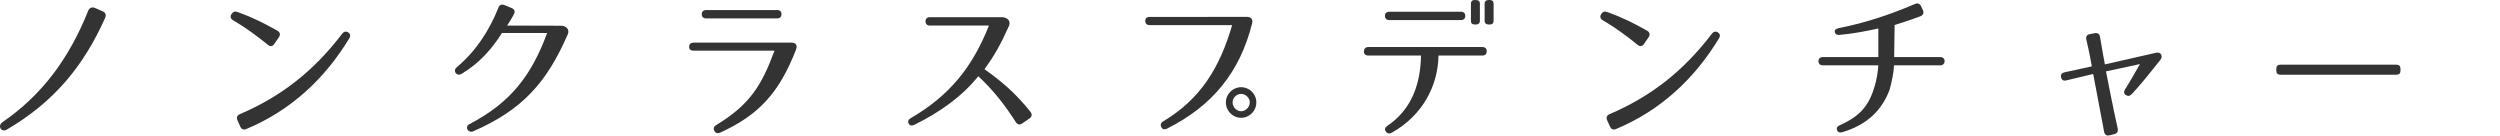 <?xml version="1.0" encoding="utf-8"?>
<!-- Generator: Adobe Illustrator 12.0.0, SVG Export Plug-In . SVG Version: 6.00 Build 51448)  -->
<!DOCTYPE svg PUBLIC "-//W3C//DTD SVG 1.1//EN" "http://www.w3.org/Graphics/SVG/1.1/DTD/svg11.dtd">
<svg  version="1.1" id="レイヤー_1" xmlns="http://www.w3.org/2000/svg" xmlns:xlink="http://www.w3.org/1999/xlink" width="427.101" height="23.152"
	 viewBox="-27.646 402.864 427.101 23.152" overflow="visible" enable-background="new -27.646 402.864 427.101 23.152"
	 xml:space="preserve">
<g>
	<path fill="#333333" d="M-9.652,405.854c-3.718,8.32-8.736,14.404-16.848,19.162c-0.416,0.234-0.832,0.131-1.04-0.182
		c-0.208-0.363-0.104-0.779,0.26-1.066c6.864-4.68,11.492-11.022,14.716-19.108c0.182-0.442,0.624-0.624,1.066-0.468l1.43,0.624
		C-9.652,404.97-9.47,405.438-9.652,405.854z"/>
	<path fill="#333333" d="M18.142,410.534c-1.872-1.508-3.744-2.912-5.928-4.186c-0.468-0.26-0.572-0.624-0.338-1.04l0.026-0.026
		c0.26-0.416,0.572-0.546,1.04-0.364c2.418,0.858,4.472,1.872,6.812,3.198c0.442,0.26,0.546,0.65,0.26,1.092l-0.806,1.17
		C18.922,410.794,18.532,410.872,18.142,410.534z M13.332,422.364c7.072-3.016,12.61-7.357,17.472-13.727
		c0.286-0.39,0.65-0.468,1.04-0.234c0.364,0.234,0.442,0.598,0.182,1.014c-4.134,6.813-9.88,12.271-17.602,15.496
		c-0.442,0.182-0.806,0.053-1.014-0.416l-0.494-1.092C12.708,422.936,12.864,422.573,13.332,422.364z"/>
	<path fill="#333333" d="M69.362,408.714c-3.536,8.086-7.592,12.845-16.172,16.589c-0.858,0.363-1.508-0.781-0.65-1.223
		c7.098-3.719,10.582-8.294,13.286-15.574h-7.722c-1.664,2.652-3.848,5.174-6.89,6.969c-0.884,0.52-1.534-0.521-0.858-1.093
		c3.302-2.782,5.564-6.24,7.15-10.218c0.182-0.468,0.546-0.624,1.014-0.442l1.248,0.52c0.494,0.208,0.624,0.572,0.39,1.04
		c-0.364,0.676-0.676,1.222-1.17,1.95l9.126,0.026C68.998,407.206,69.726,407.882,69.362,408.714z"/>
	<path fill="#333333" d="M108.336,411.366c-2.86,7.331-6.318,11.128-12.922,14.144c-0.442,0.209-0.806,0.104-1.014-0.285
		c-0.234-0.416-0.104-0.754,0.338-1.014c5.746-3.484,7.748-6.787,9.932-12.689H90.864c-0.52,0-0.806-0.234-0.78-0.702
		c0.026-0.442,0.286-0.676,0.78-0.676h16.666C108.05,410.144,108.726,410.352,108.336,411.366z M92.242,405.282
		c0-0.442,0.286-0.702,0.78-0.702h12.064c0.52,0,0.78,0.26,0.78,0.702c0,0.468-0.26,0.728-0.78,0.728H93.022
		C92.502,406.01,92.242,405.75,92.242,405.282z"/>
	<path fill="#333333" d="M145.906,423.742c-1.95-3.042-3.848-5.46-6.422-7.852c-2.73,3.405-6.526,6.135-10.92,8.293
		c-0.442,0.209-0.78,0.156-0.962-0.207c-0.208-0.365-0.078-0.676,0.364-0.938c6.604-3.848,10.53-8.71,13.338-15.808h-10.14
		c-0.936,0-0.936-1.43,0-1.43h12.376c1.04,0.052,1.534,0.728,1.17,1.534c-1.482,3.302-2.548,5.122-4.16,7.358
		c2.6,1.846,5.148,3.874,7.852,7.282c0.312,0.416,0.26,0.832-0.156,1.117l-1.248,0.857
		C146.582,424.237,146.192,424.184,145.906,423.742z"/>
	<path fill="#333333" d="M186.258,406.894c-2.08,8.243-6.708,14.04-14.534,17.94c-0.468,0.234-0.832,0.104-0.988-0.285
		c-0.182-0.416-0.052-0.729,0.39-0.988c6.318-3.771,9.62-9.151,11.726-16.406h-14.065c-0.494,0-0.754-0.234-0.78-0.702
		c0-0.442,0.234-0.702,0.754-0.702H185.4C185.945,405.75,186.492,406.062,186.258,406.894z M186.986,420.362
		c0,1.457-1.17,2.627-2.6,2.627c-1.431,0-2.601-1.17-2.601-2.627c0-1.455,1.196-2.6,2.601-2.6
		C185.816,417.762,186.986,418.906,186.986,420.362z M182.93,420.362c0,0.781,0.676,1.509,1.457,1.509
		c0.779,0,1.481-0.728,1.481-1.509c0-0.779-0.702-1.455-1.481-1.455C183.605,418.906,182.93,419.582,182.93,420.362z"/>
	<path fill="#333333" d="M210.126,425.535c-0.416,0.234-0.78,0.156-1.015-0.207c-0.26-0.363-0.155-0.701,0.287-0.988
		c4.107-2.781,5.642-7.098,5.72-11.986h-8.97c-0.521,0-0.807-0.26-0.78-0.728c0.026-0.468,0.286-0.728,0.78-0.728h19.422
		c0.52,0,0.779,0.26,0.779,0.728c0,0.468-0.26,0.728-0.779,0.728h-7.463C218.029,417.658,215.248,422.676,210.126,425.535z
		 M208.956,405.568c0-0.442,0.286-0.702,0.78-0.702h12.168c0.494,0,0.779,0.26,0.779,0.702c0,0.468-0.26,0.728-0.779,0.728h-12.168
		C209.242,406.296,208.956,406.036,208.956,405.568z M224.479,407.05h-0.156c-0.469,0-0.676-0.208-0.676-0.65v-2.886
		c0-0.442,0.207-0.65,0.676-0.65h0.156c0.441,0,0.701,0.208,0.701,0.65v2.886C225.18,406.842,224.92,407.05,224.479,407.05z
		 M226.844,407.05h-0.156c-0.441,0-0.701-0.208-0.701-0.65v-2.886c0-0.442,0.26-0.65,0.701-0.65h0.156
		c0.469,0,0.676,0.208,0.676,0.65v2.886C227.52,406.842,227.313,407.05,226.844,407.05z"/>
	<path fill="#333333" d="M252.143,410.534c-1.873-1.508-3.744-2.912-5.929-4.186c-0.468-0.26-0.571-0.624-0.338-1.04l0.026-0.026
		c0.26-0.416,0.572-0.546,1.039-0.364c2.418,0.858,4.473,1.872,6.813,3.198c0.441,0.26,0.546,0.65,0.26,1.092l-0.806,1.17
		C252.922,410.794,252.532,410.872,252.143,410.534z M247.332,422.364c7.072-3.016,12.609-7.357,17.473-13.727
		c0.285-0.39,0.649-0.468,1.039-0.234c0.364,0.234,0.442,0.598,0.182,1.014c-4.133,6.813-9.879,12.271-17.602,15.496
		c-0.441,0.182-0.806,0.053-1.014-0.416l-0.494-1.092C246.708,422.936,246.863,422.573,247.332,422.364z"/>
	<path fill="#333333" d="M295.172,418.204c-1.3,3.458-3.822,5.979-8.033,7.228c-0.494,0.156-0.807,0.025-0.937-0.338
		c-0.156-0.363,0.026-0.65,0.493-0.857c3.406-1.508,4.967-3.327,5.929-6.655c0.338-1.144,0.546-2.34,0.624-3.562h-9.516
		c-0.963,0-0.963-1.404,0-1.404h9.516v-4.888c-2.366,0.52-4.16,0.858-6.578,1.092c-0.494,0.052-0.779-0.104-0.857-0.468
		c-0.078-0.338,0.155-0.572,0.649-0.676c4.16-0.858,8.06-2.002,13.052-4.134c0.469-0.208,0.832-0.052,1.041,0.39l0.311,0.676
		c0.209,0.468,0.055,0.832-0.439,1.04c-2.395,0.884-3.328,1.144-4.395,1.482l-0.078,5.486h7.904c0.961,0,0.961,1.404,0,1.404h-7.931
		C295.874,415.397,295.536,416.826,295.172,418.204z"/>
	<path fill="#333333" d="M341.557,412.172c0.156,0.312,0.129,0.624-0.156,0.962c-0.52,0.676-1.535,1.898-2.574,3.198
		c-0.492,0.624-1.611,1.872-2.262,2.6c-0.313,0.338-0.65,0.416-1.014,0.182c-0.365-0.207-0.416-0.571-0.131-1.014
		c1.117-1.768,2.262-3.848,2.521-4.29l-5.799,1.249c0.104,0.493,1.17,6.084,2.002,9.75c0.104,0.494-0.078,0.832-0.545,0.961
		l-0.832,0.209c-0.494,0.129-0.832-0.078-0.938-0.572l-1.871-9.906l-4.576,1.092c-0.494,0.131-0.807-0.052-0.91-0.52
		c-0.104-0.469,0.104-0.754,0.598-0.858l4.654-1.014c-0.051-0.286-0.441-2.522-0.936-4.55c-0.131-0.52,0.078-0.858,0.598-0.962
		l0.832-0.156c0.52-0.104,0.832,0.156,0.91,0.65c0.338,2.054,0.754,4.368,0.832,4.68l8.684-1.976
		C341.113,411.782,341.4,411.886,341.557,412.172z"/>
	<path fill="#333333" d="M381.752,415.63h-19.813c-0.467,0-0.701-0.233-0.701-0.702v-0.312c0-0.468,0.234-0.702,0.701-0.702h19.814
		c0.467,0,0.701,0.234,0.701,0.702v0.312C382.453,415.397,382.221,415.63,381.752,415.63z"/>
</g>
</svg>
